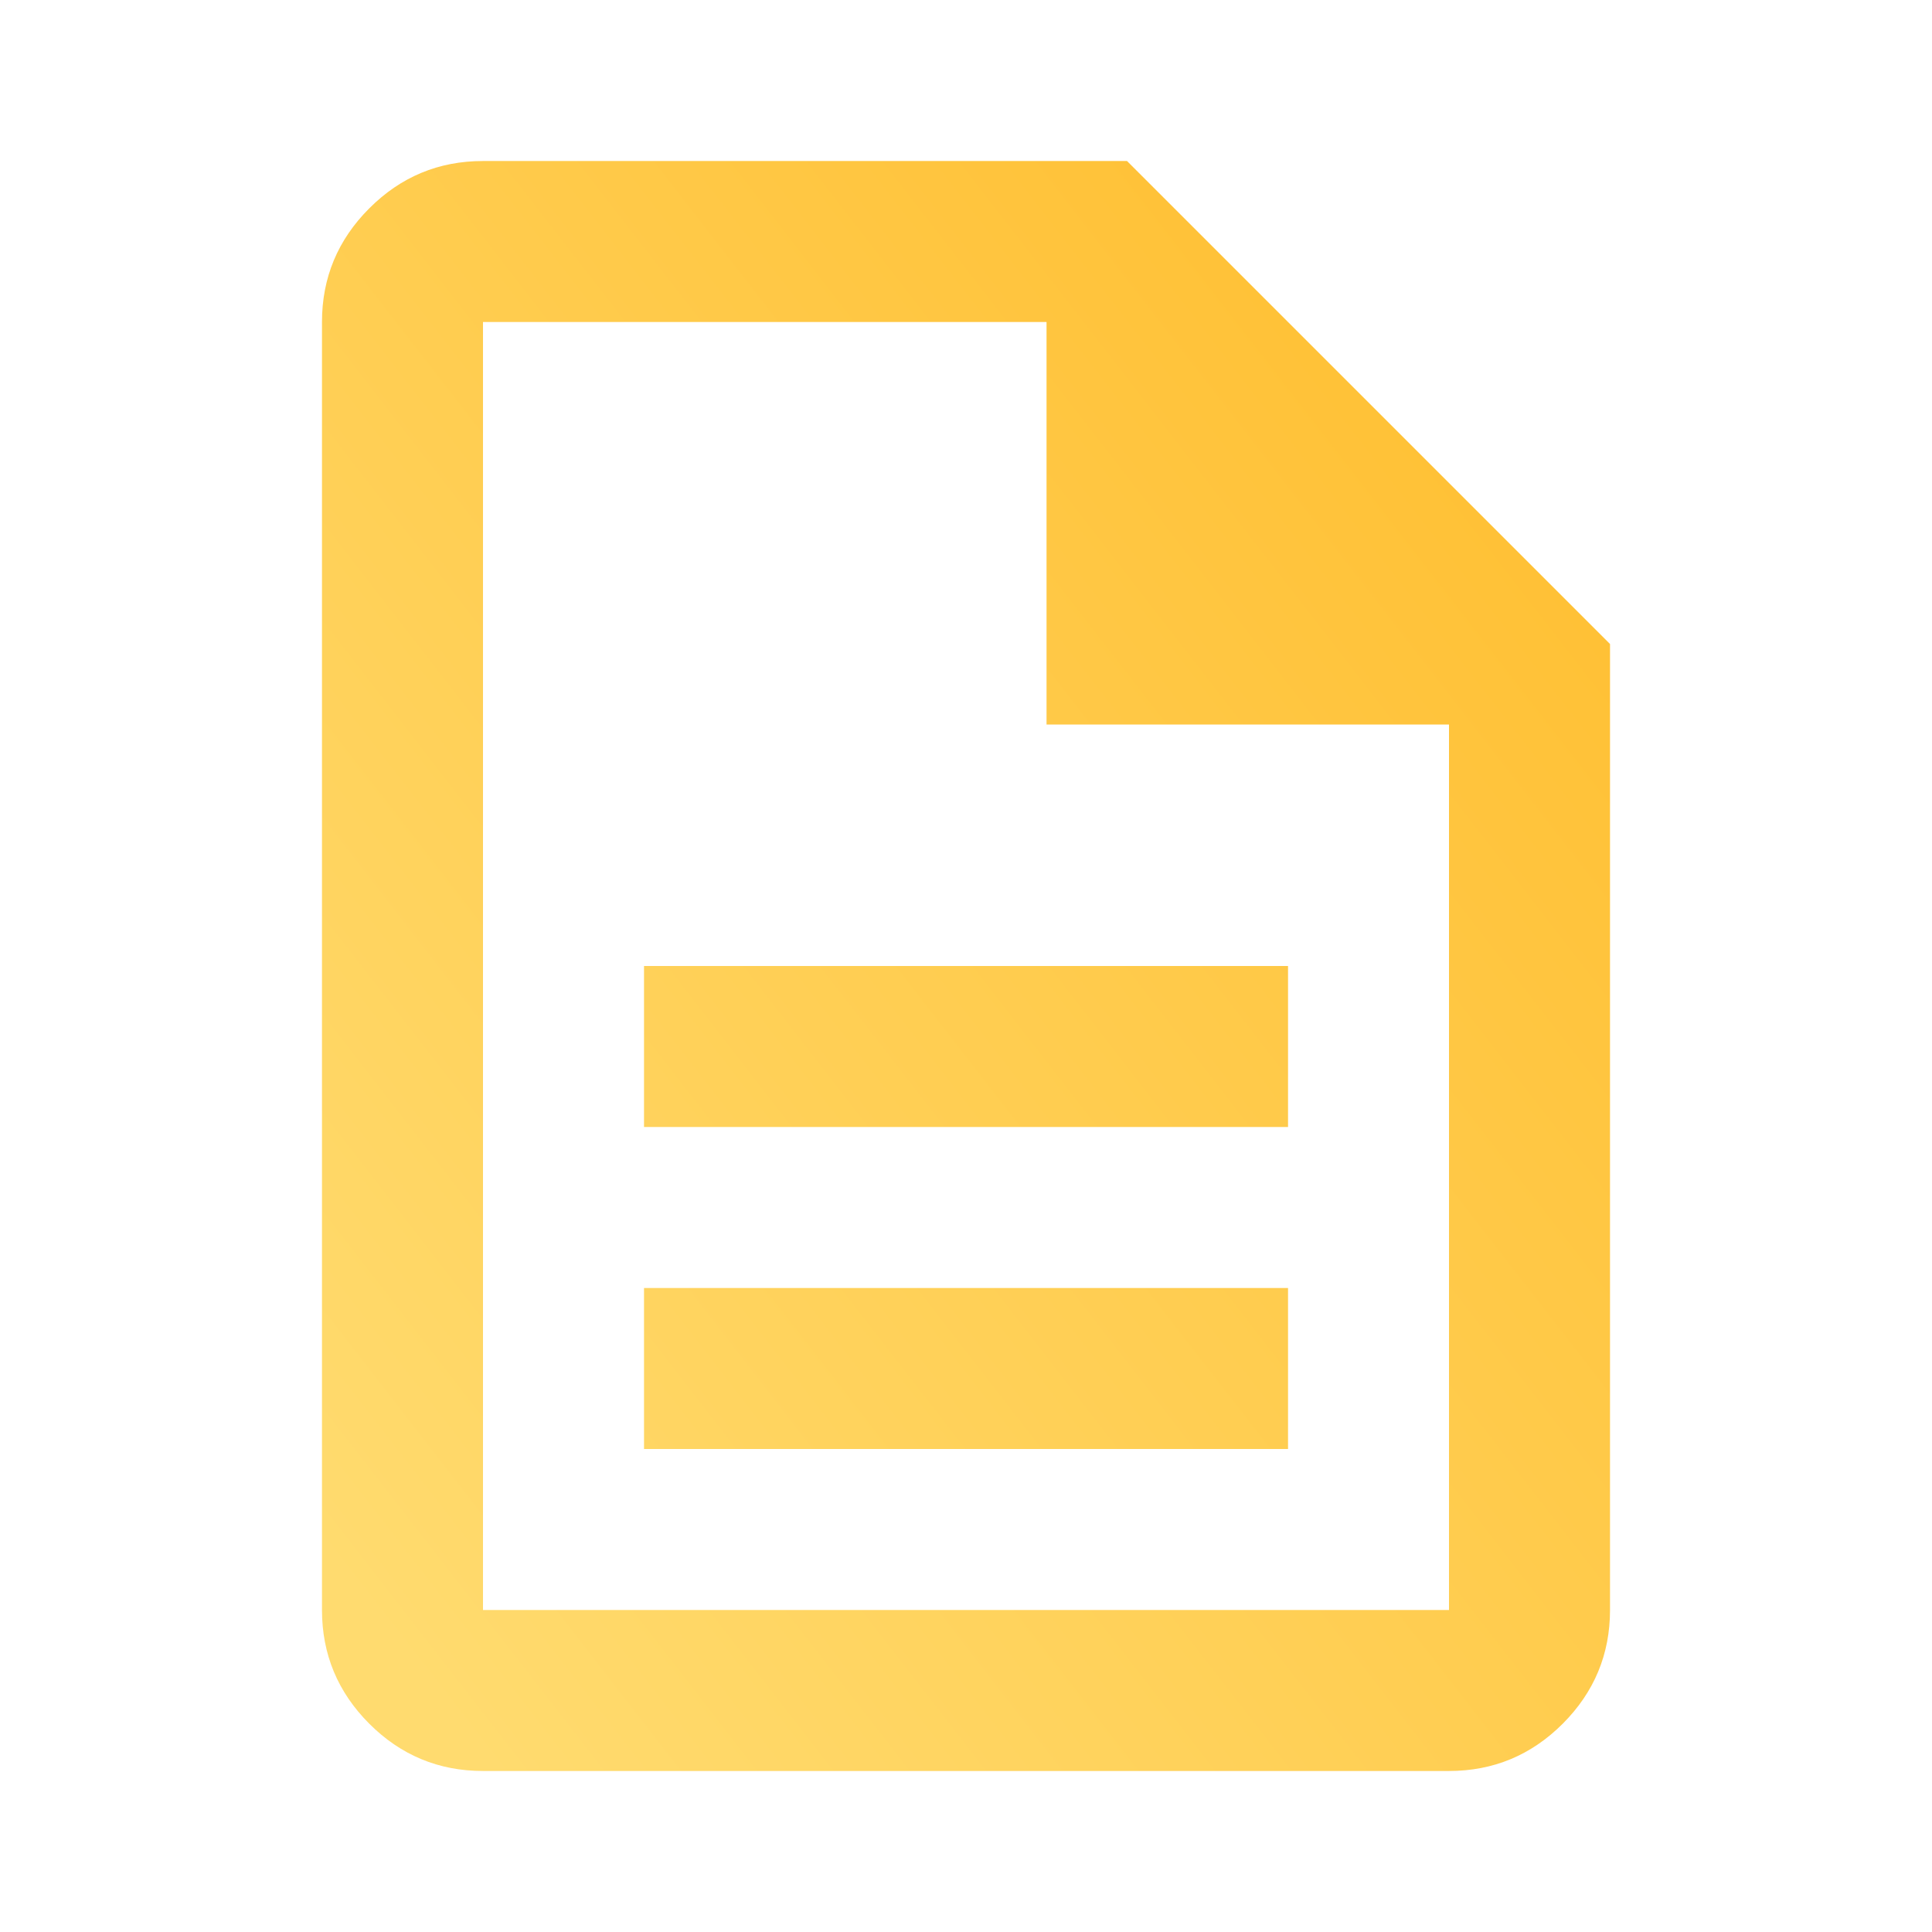 <svg width="35" height="35" viewBox="0 0 35 35" fill="none" xmlns="http://www.w3.org/2000/svg">
<mask id="mask0_1_1725" style="mask-type:alpha" maskUnits="userSpaceOnUse" x="0" y="0" width="35" height="35">
<rect width="35" height="35" fill="#D9D9D9"/>
</mask>
<g mask="url(#mask0_1_1725)">
<path d="M11.667 26.25H23.334V23.333H11.667V26.25ZM11.667 20.417H23.334V17.5H11.667V20.417ZM8.75 32.083C7.948 32.083 7.261 31.798 6.69 31.227C6.119 30.655 5.833 29.969 5.833 29.167V5.833C5.833 5.031 6.119 4.345 6.69 3.774C7.261 3.202 7.948 2.917 8.75 2.917H20.417L29.167 11.667V29.167C29.167 29.969 28.881 30.655 28.31 31.227C27.739 31.798 27.052 32.083 26.25 32.083H8.75ZM18.959 13.125V5.833H8.75V29.167H26.25V13.125H18.959Z" fill="url(#paint0_linear_1_1725)"/>
</g>
<defs>
<linearGradient id="paint0_linear_1_1725" x1="7.034" y1="29.724" x2="34.677" y2="8.276" gradientUnits="userSpaceOnUse">
<stop stop-color="#FFDB6F"/>
<stop offset="1" stop-color="#FFBB29"/>
</linearGradient>
</defs>
</svg>
